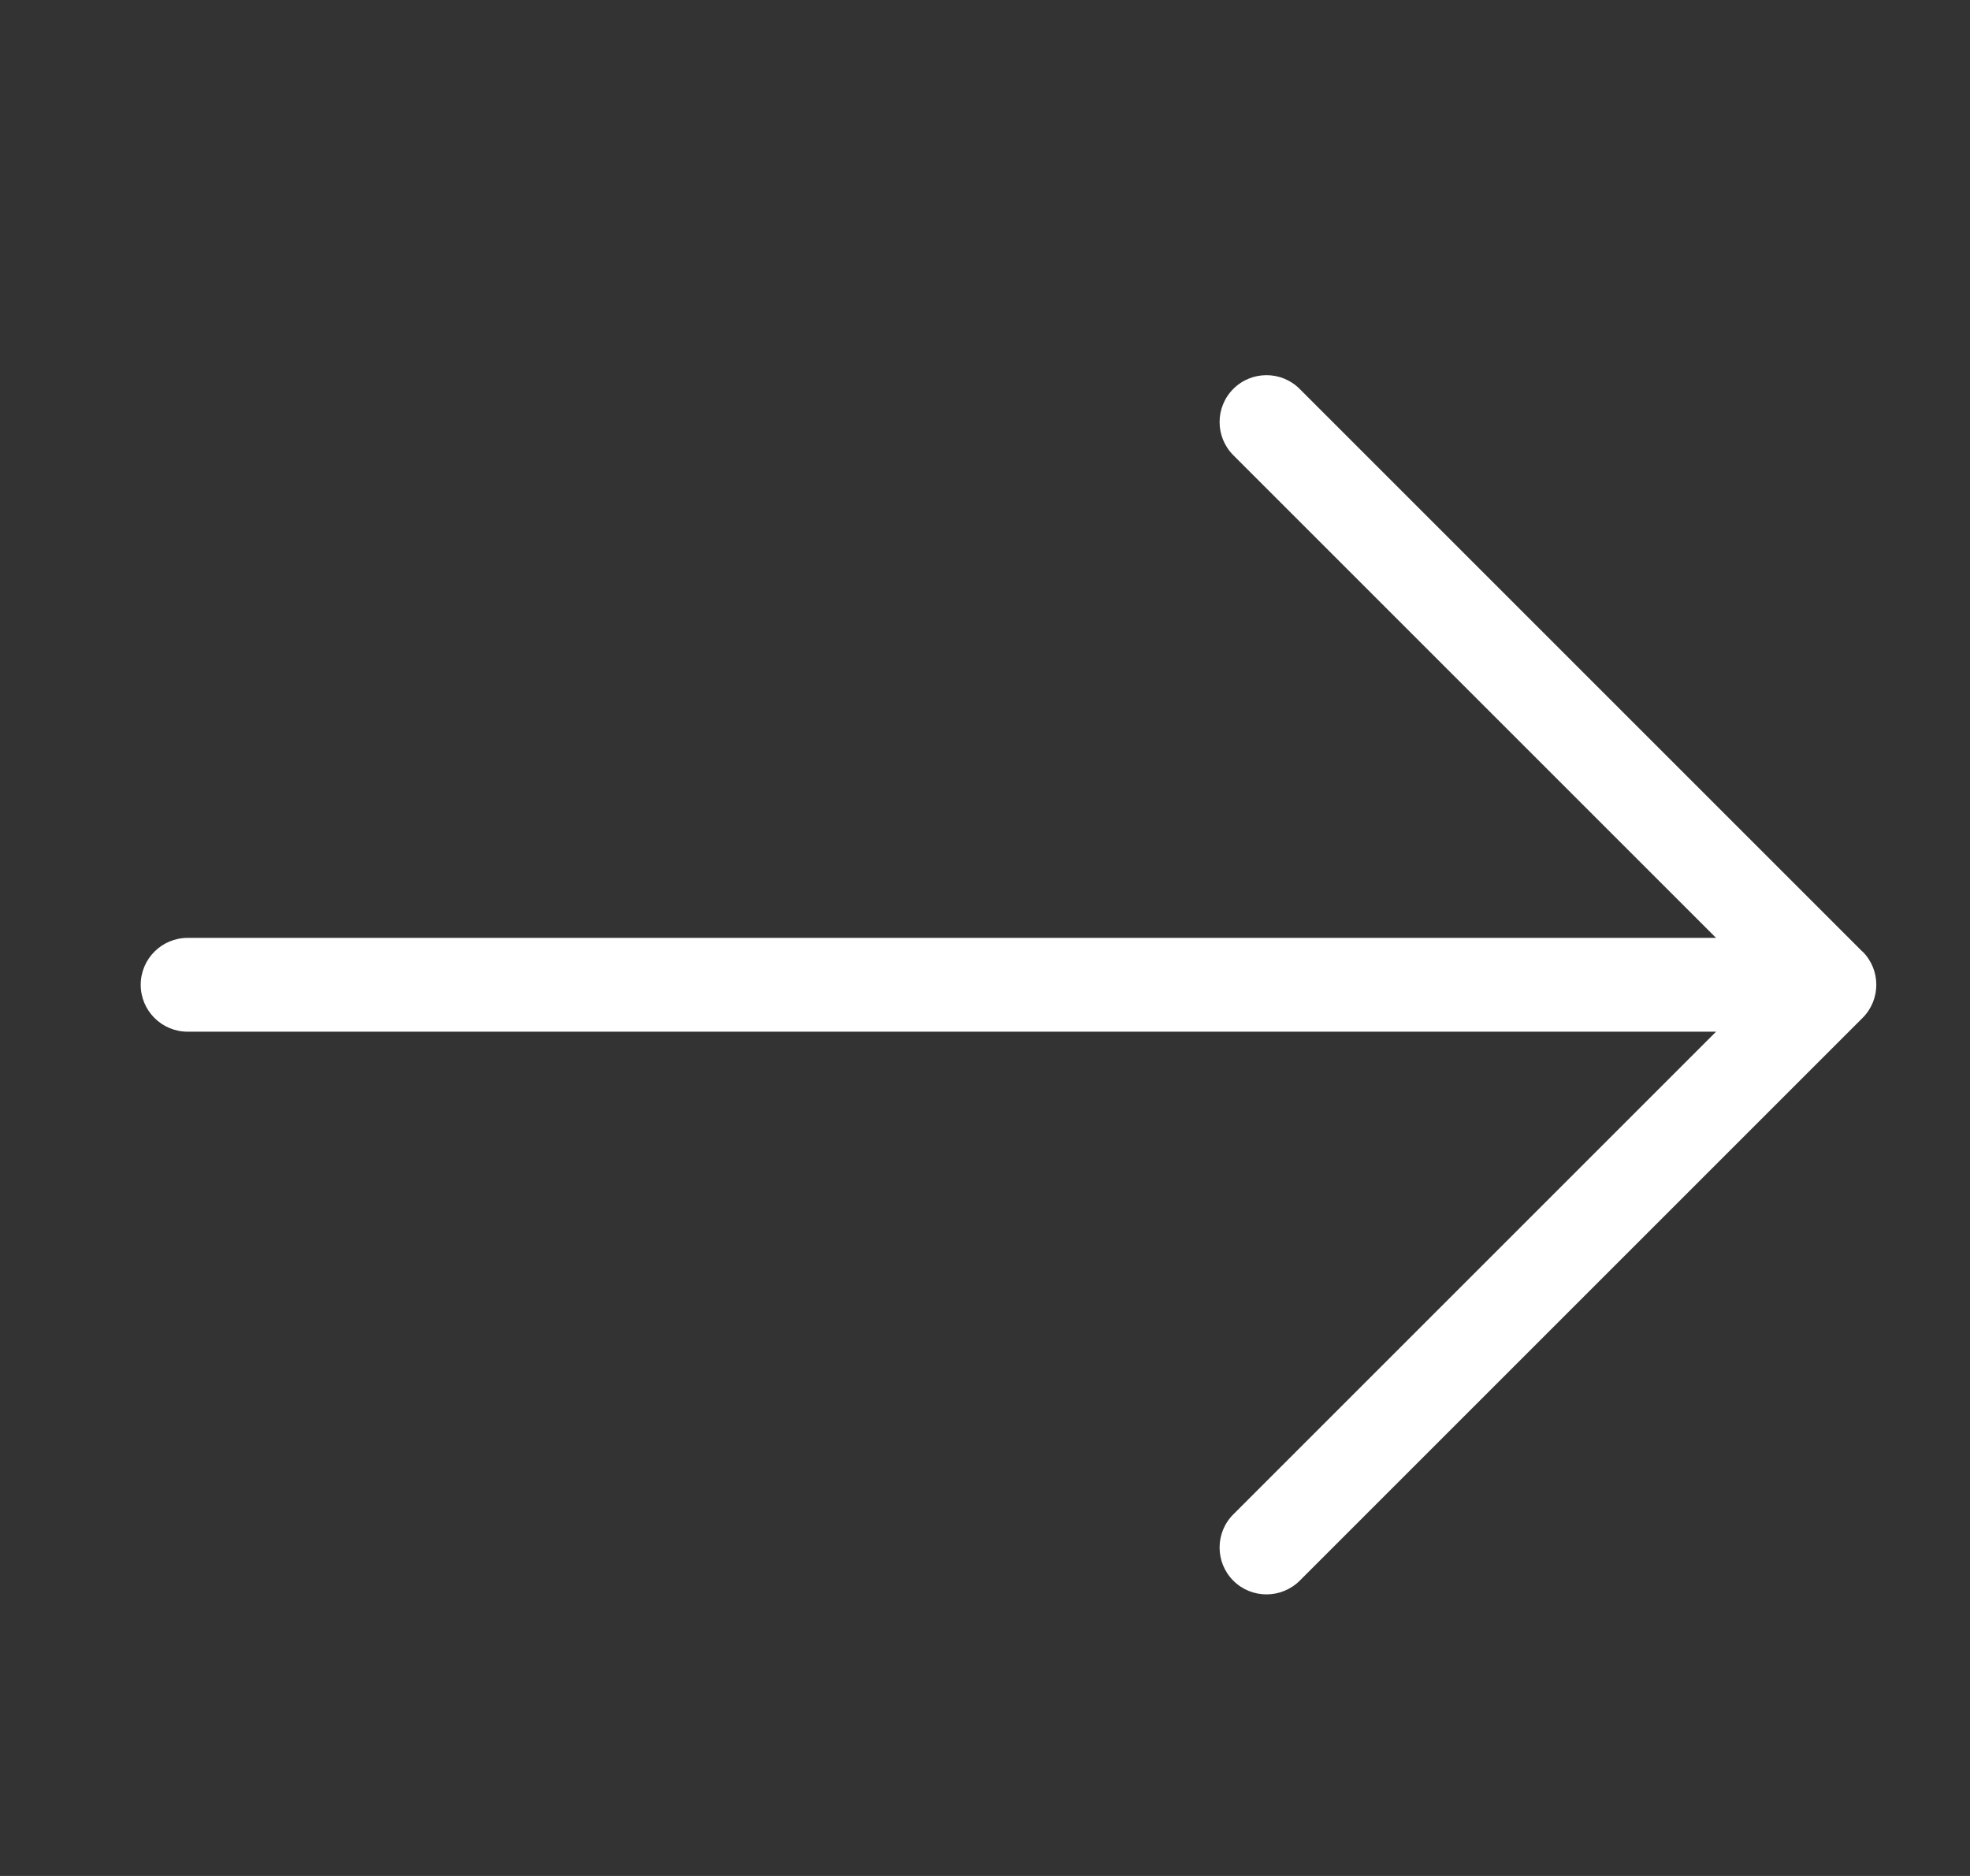 <svg width="21" height="20" viewBox="0 0 21 20" fill="none" xmlns="http://www.w3.org/2000/svg">
<rect x="0" y="0" width="21" height="20" fill="#333333" stroke="none"/>
<g id="arrow-right">
<path id="Vector" d="M19.854 10.146L13.854 4.146C13.659 3.951 13.342 3.951 13.147 4.146C12.952 4.341 12.952 4.658 13.147 4.853L18.293 9.999H2C1.724 9.999 1.5 10.223 1.5 10.499C1.5 10.775 1.724 10.999 2 10.999H18.293L13.147 16.145C12.952 16.34 12.952 16.657 13.147 16.852C13.245 16.95 13.373 16.998 13.501 16.998C13.629 16.998 13.757 16.949 13.855 16.852L19.855 10.852C20.05 10.657 20.05 10.34 19.855 10.145L19.854 10.146Z" fill="white"/>
</g>
</svg>

